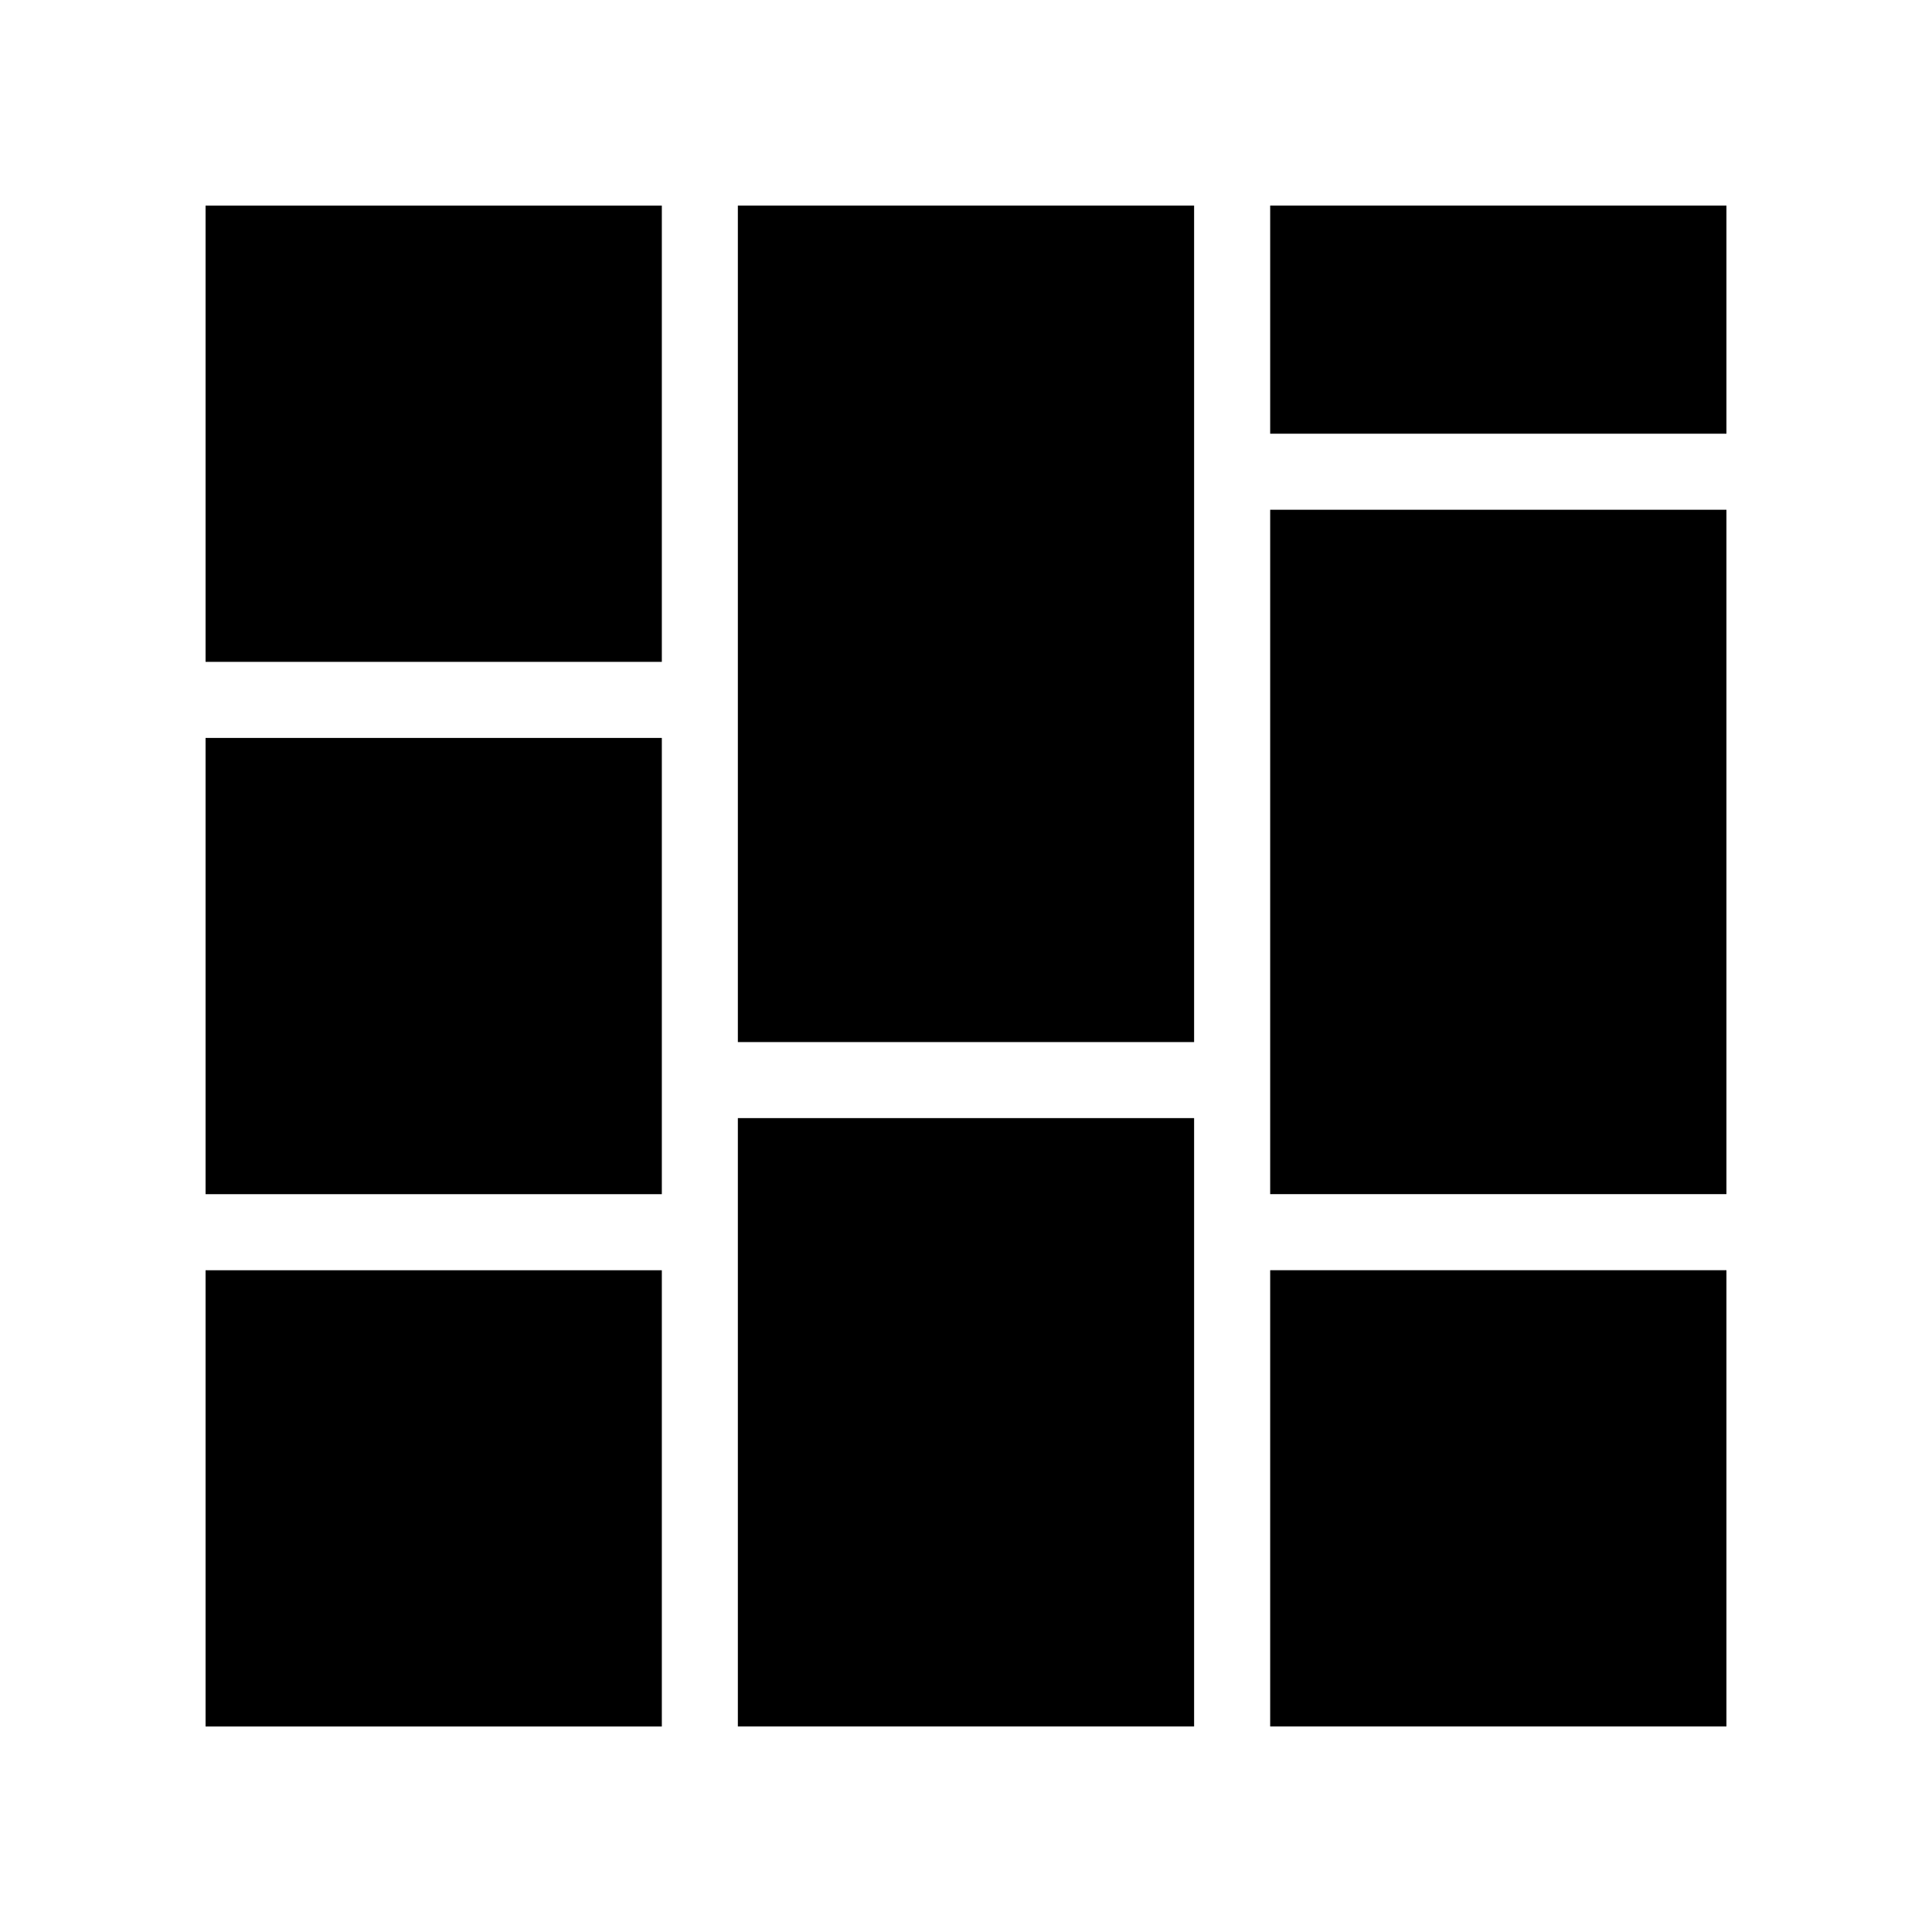 <?xml version="1.0" encoding="UTF-8"?>
<!-- Uploaded to: SVG Repo, www.svgrepo.com, Generator: SVG Repo Mixer Tools -->
<svg fill="#000000" width="800px" height="800px" version="1.1" viewBox="144 144 512 512" xmlns="http://www.w3.org/2000/svg">
 <path d="m339.54 198.48h120.91v221.68h-120.91zm0 403.05h120.91v-161.22h-120.91zm141.07-141.07h120.91v-181.37h-120.91zm0-261.98v60.457h120.91v-60.457zm0 403.05h120.91v-120.91h-120.91zm-282.13-282.13h120.91v-120.91h-120.91zm0 141.07h120.91v-120.91h-120.91zm0 141.07h120.91v-120.91h-120.91z"/>
</svg>